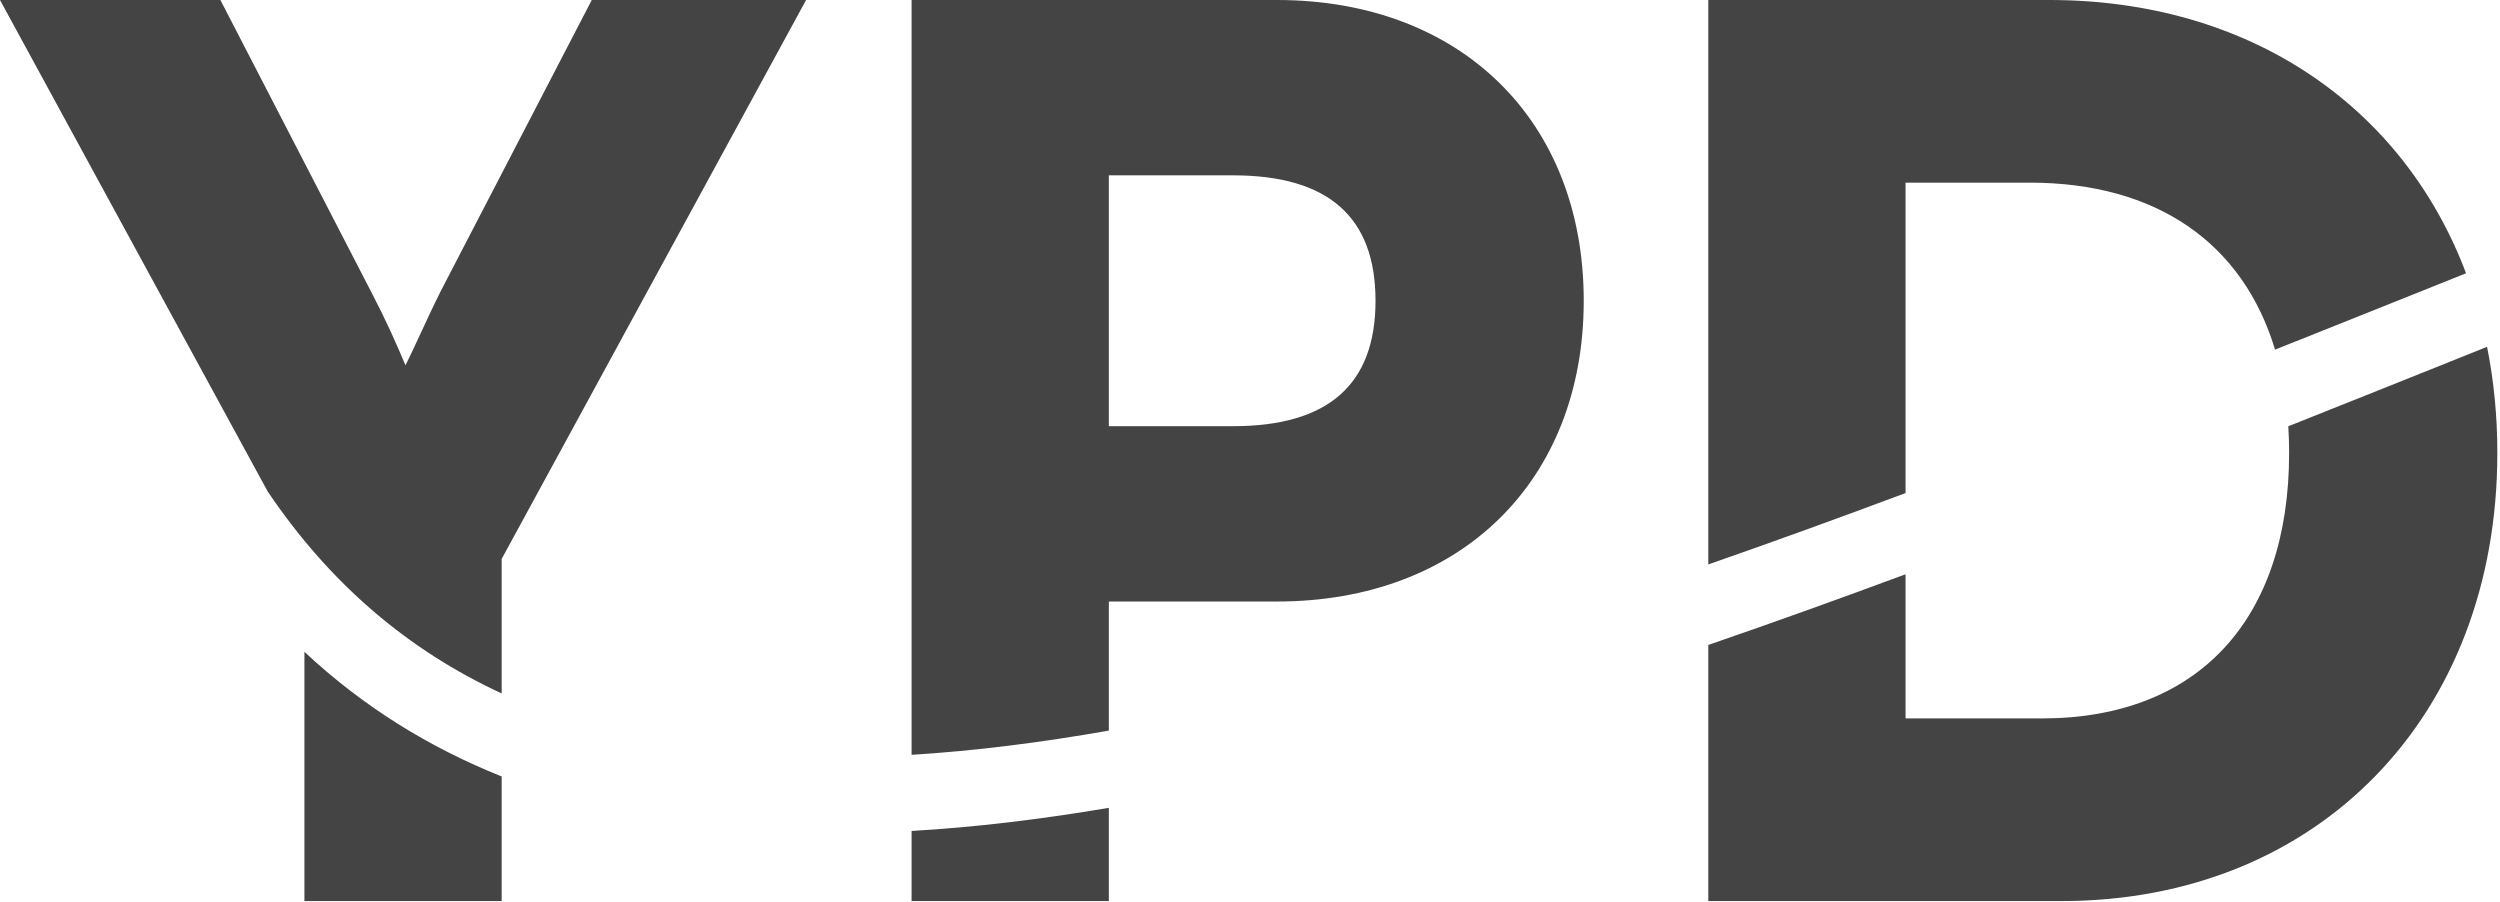 <svg xmlns="http://www.w3.org/2000/svg" width="657" height="237" viewBox="0 0 657 237" fill="none"><path fill-rule="evenodd" clip-rule="evenodd" d="M80 171.3V236.8H131.84V204.052C112.777 196.44 95.407 185.693 80 171.3ZM239.565 218.376V236.8H291.405V212.297C273.58 215.321 256.27 217.405 239.565 218.376ZM291.405 192.001C273.306 195.186 256.015 197.35 239.565 198.367V0H335.565C383.885 0 416.205 31.68 416.205 79.04C416.205 126.4 383.885 158.08 335.565 158.08H291.405V192.001ZM448.94 169.493V236.8H541.74C609.26 236.8 656.3 188.16 656.3 119.04C656.3 109.302 655.375 99.981 653.598 91.146C636.036 98.186 618.615 105.168 601.365 112.026C601.508 114.311 601.58 116.649 601.58 119.04C601.58 162.88 577.58 188.8 536.62 188.8H500.78V150.92C483.223 157.431 465.931 163.649 448.94 169.493ZM500.78 129.575C483.191 136.15 465.901 142.429 448.94 148.333V0H538.54C591.048 0 631.48 27.811 648.076 71.812C631.165 78.59 614.426 85.299 597.882 91.883C589.408 63.827 566.722 48 533.42 48H500.78V129.575ZM131.84 182.236C107.429 170.945 86.84 153.605 70.35 129.163L0 0H57.92L97.6 76.8C101.44 84.16 104 89.92 106.56 96C107.897 93.327 109.164 90.585 110.523 87.646C112.092 84.252 113.782 80.596 115.84 76.48L155.52 0H211.84L131.84 146.88V182.236ZM361.485 79.04C361.485 56.96 349.005 46.08 324.045 46.08H291.405V112H324.045C349.005 112 361.485 101.12 361.485 79.04Z" fill="#444444"></path></svg>
